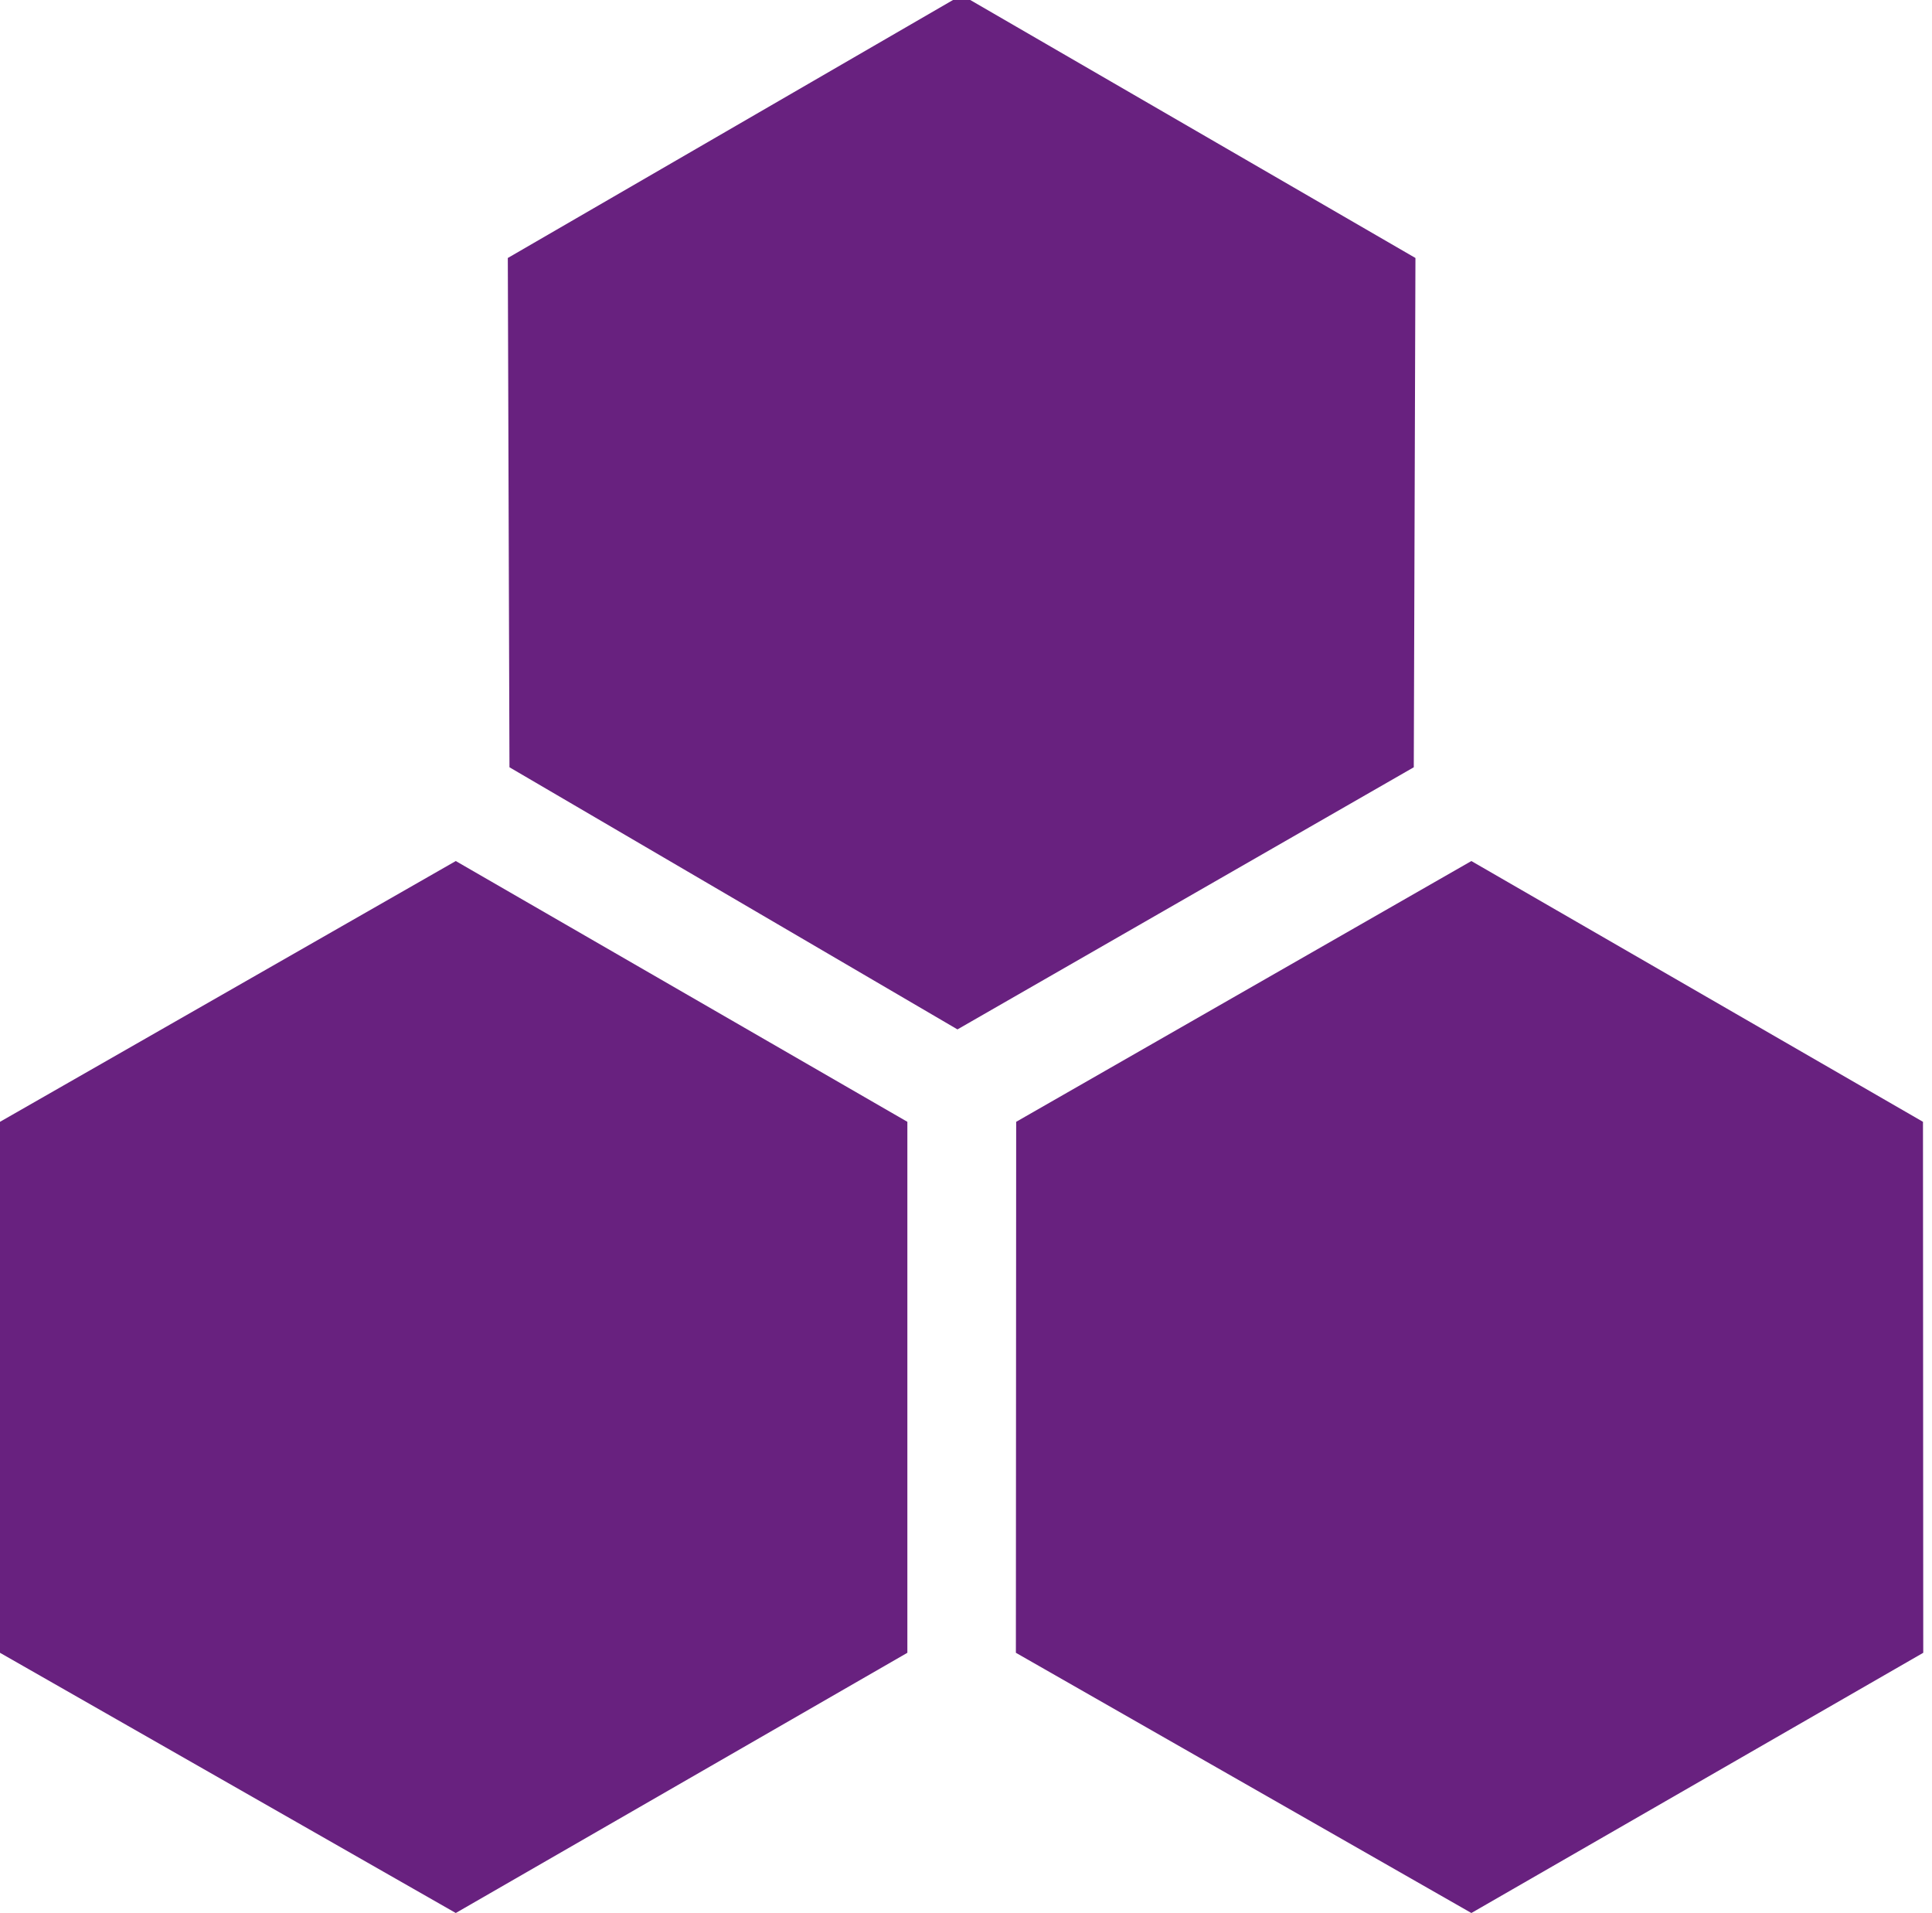 <svg width="100" height="99" viewBox="0 0 100 99" fill="none" xmlns="http://www.w3.org/2000/svg">
<g clip-path="url(#clip0_7_50)">
<path d="M99.533 58.055L99.547 85.534L76.158 99L52.582 85.534L52.597 58.055L76.158 44.56L99.533 58.055Z" fill="#68217F"/>
<path d="M46.965 58.055V85.534L23.591 99L0 85.534V58.055L23.591 44.56L46.965 58.055Z" fill="#68217F"/>
<path d="M73.263 13.351L73.177 39.707L49.558 53.273L26.37 39.707L26.284 13.351L49.327 0H50.22L73.263 13.351Z" fill="#68217F"/>
</g>
<defs>
<clipPath id="clip0_7_50">
<rect width="99.547" height="99" fill="white"/>
</clipPath>
</defs>
</svg>
